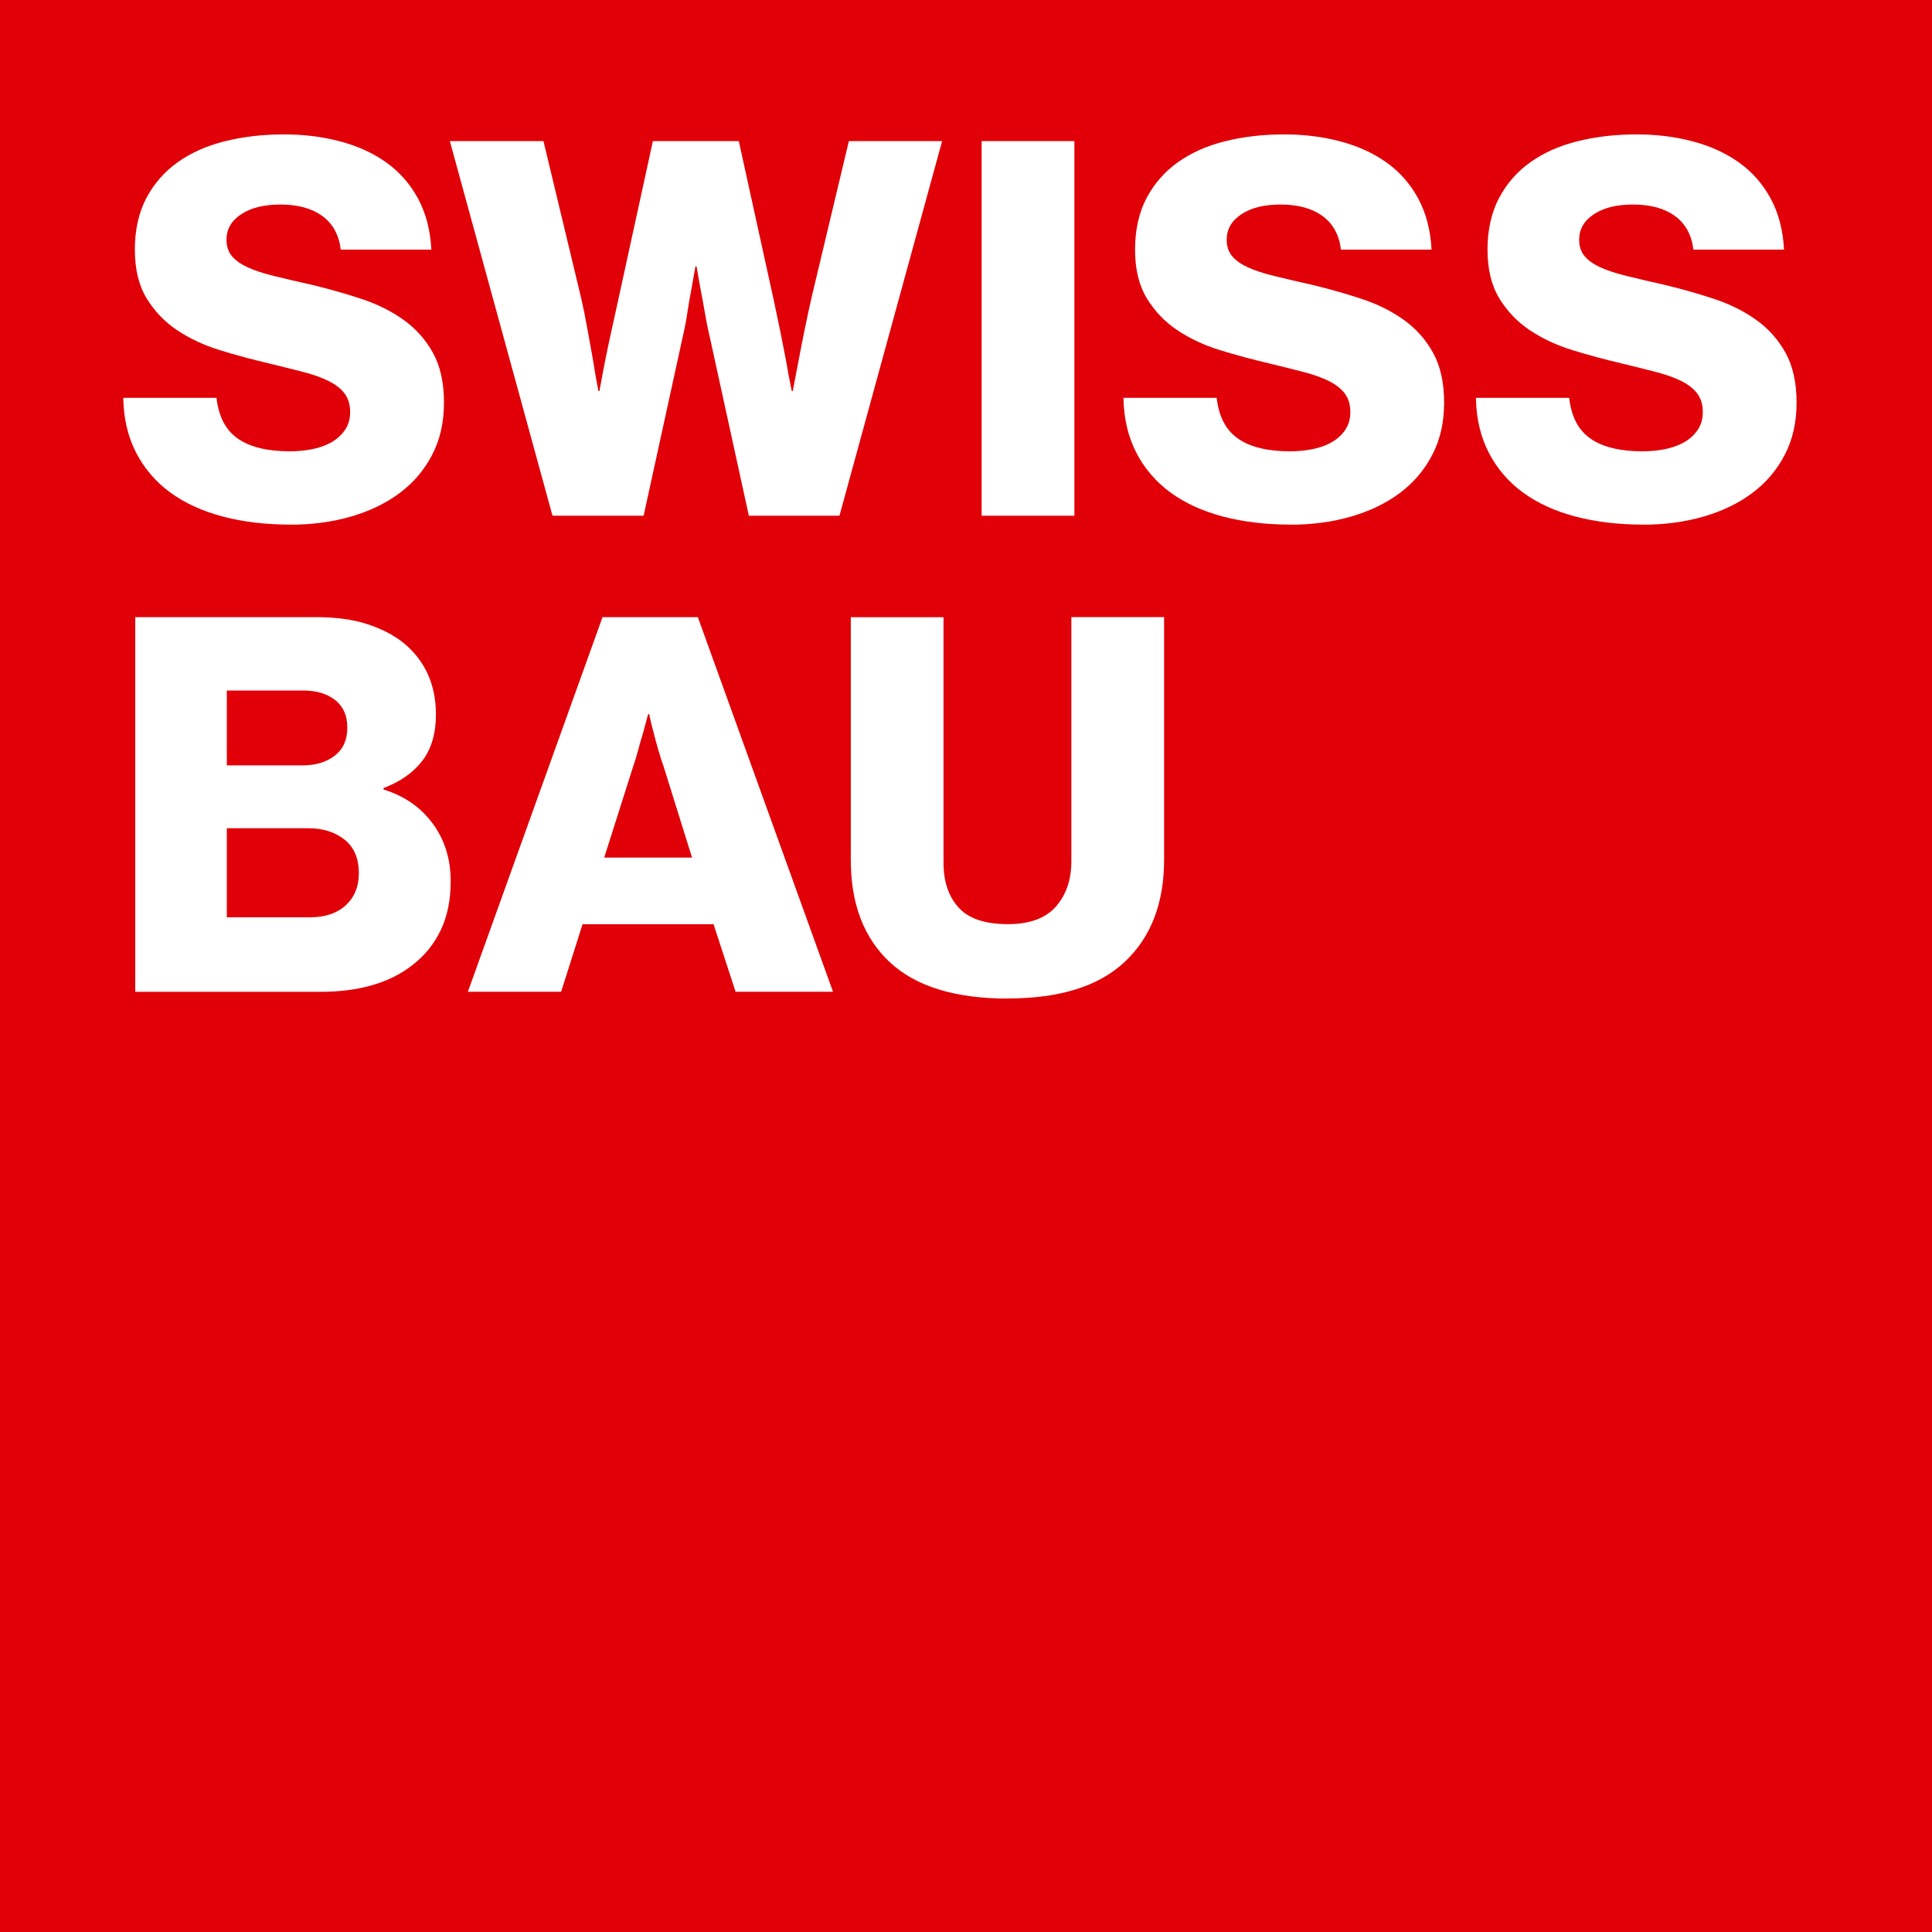 <?xml version="1.0" encoding="UTF-8"?><svg id="Ebene_1" xmlns="http://www.w3.org/2000/svg" xmlns:xlink="http://www.w3.org/1999/xlink" viewBox="0 0 300 300"><defs><style>.cls-1{clip-path:url(#clippath);}.cls-2{fill:none;}.cls-2,.cls-3,.cls-4{stroke-width:0px;}.cls-3{fill:#e10007;}.cls-4{fill:#fff;}</style><clipPath id="clippath"><rect class="cls-2" width="300" height="300"/></clipPath></defs><rect class="cls-3" width="300" height="300"/><g class="cls-1"><path class="cls-4" d="m45.09,81.46c-3.85,0-7.36-.42-10.53-1.26-3.17-.84-5.89-2.09-8.14-3.74-2.25-1.65-4.01-3.71-5.29-6.18-1.27-2.47-1.94-5.3-1.99-8.5h14.48c.33,2.93,1.44,5.04,3.34,6.35,1.9,1.3,4.58,1.95,8.05,1.95,1.19,0,2.35-.11,3.46-.33,1.11-.22,2.1-.57,2.97-1.06.87-.49,1.57-1.12,2.12-1.91.54-.79.81-1.72.81-2.81,0-1.14-.29-2.09-.85-2.85-.57-.76-1.4-1.41-2.48-1.95-1.09-.54-2.41-1.02-3.99-1.42-1.57-.41-3.36-.85-5.37-1.34-2.55-.6-5.06-1.27-7.52-2.03-2.47-.76-4.68-1.79-6.63-3.09s-3.54-2.96-4.76-4.96c-1.22-2.01-1.83-4.53-1.83-7.57s.6-5.76,1.79-8.01c1.19-2.25,2.82-4.11,4.88-5.57,2.06-1.46,4.5-2.55,7.32-3.25,2.82-.7,5.86-1.06,9.11-1.06s6.09.37,8.83,1.1c2.74.73,5.12,1.83,7.16,3.29,2.03,1.46,3.66,3.32,4.88,5.57,1.22,2.25,1.91,4.9,2.07,7.93h-14.07c-.27-2.28-1.22-4.01-2.85-5.21-1.63-1.19-3.8-1.79-6.51-1.79-2.55,0-4.58.5-6.1,1.51-1.52,1-2.28,2.32-2.28,3.95,0,1.03.28,1.89.85,2.56.57.68,1.4,1.26,2.48,1.75,1.08.49,2.45.94,4.11,1.34,1.65.41,3.57.85,5.74,1.34,2.71.65,5.3,1.38,7.77,2.2,2.47.82,4.65,1.9,6.55,3.26,1.9,1.36,3.42,3.06,4.56,5.12,1.14,2.06,1.71,4.64,1.71,7.73s-.61,5.74-1.83,8.09c-1.22,2.36-2.9,4.34-5.04,5.94-2.14,1.6-4.67,2.82-7.57,3.66-2.9.84-6.03,1.26-9.4,1.26"/><path class="cls-4" d="m69.83,21.91h14.56l5.86,24.41c.32,1.41.64,2.94.93,4.6.3,1.65.58,3.21.85,4.68.27,1.74.57,3.45.89,5.12h.16c.27-1.52.57-3.09.89-4.72.27-1.35.58-2.85.94-4.47.35-1.63.69-3.17,1.02-4.64l5.45-24.98h13.34l5.45,24.81c.32,1.52.65,3.08.98,4.68.32,1.6.62,3.11.89,4.51.27,1.63.57,3.23.9,4.8h.16c.33-1.68.65-3.39.98-5.12.27-1.46.58-3.04.93-4.72.35-1.68.69-3.25,1.02-4.72l5.78-24.24h14.48l-15.94,58.17h-14.07l-6.1-27.9c-.27-1.14-.52-2.35-.73-3.62-.22-1.27-.43-2.45-.65-3.54-.22-1.25-.44-2.47-.65-3.66h-.16c-.22,1.19-.43,2.41-.65,3.66-.22,1.09-.42,2.27-.61,3.54-.19,1.28-.42,2.48-.69,3.62l-6.1,27.9h-14.15l-15.94-58.17Z"/><rect class="cls-4" x="152.43" y="21.91" width="14.4" height="58.17"/><path class="cls-4" d="m200.41,81.46c-3.85,0-7.36-.42-10.54-1.26-3.17-.84-5.89-2.09-8.14-3.74-2.25-1.65-4.01-3.71-5.29-6.18-1.27-2.47-1.94-5.3-1.99-8.5h14.48c.32,2.93,1.44,5.04,3.34,6.35,1.9,1.3,4.58,1.95,8.05,1.95,1.19,0,2.35-.11,3.46-.33,1.11-.22,2.1-.57,2.97-1.06.87-.49,1.57-1.12,2.12-1.91.54-.79.81-1.72.81-2.81,0-1.14-.29-2.09-.85-2.85-.57-.76-1.4-1.41-2.48-1.95-1.09-.54-2.41-1.02-3.99-1.42-1.57-.41-3.36-.85-5.37-1.34-2.55-.6-5.06-1.27-7.52-2.03-2.47-.76-4.68-1.79-6.63-3.09-1.95-1.3-3.54-2.96-4.76-4.96-1.22-2.01-1.83-4.53-1.83-7.57s.6-5.76,1.79-8.01c1.19-2.25,2.82-4.11,4.88-5.57,2.06-1.46,4.5-2.55,7.32-3.25,2.82-.7,5.86-1.06,9.11-1.06s6.09.37,8.83,1.1c2.74.73,5.12,1.83,7.16,3.29,2.04,1.46,3.66,3.32,4.88,5.57,1.22,2.25,1.91,4.9,2.07,7.93h-14.07c-.27-2.28-1.22-4.01-2.85-5.21-1.63-1.19-3.8-1.79-6.51-1.79-2.55,0-4.58.5-6.1,1.51-1.52,1-2.28,2.32-2.28,3.95,0,1.03.28,1.89.85,2.56.57.68,1.4,1.26,2.48,1.75,1.08.49,2.45.94,4.11,1.34,1.65.41,3.57.85,5.74,1.34,2.71.65,5.3,1.38,7.77,2.2,2.47.82,4.65,1.9,6.55,3.26,1.9,1.36,3.42,3.06,4.55,5.12,1.14,2.06,1.71,4.64,1.71,7.73s-.61,5.74-1.83,8.09c-1.22,2.36-2.9,4.34-5.04,5.94-2.14,1.6-4.67,2.82-7.57,3.66-2.9.84-6.04,1.26-9.4,1.26"/><path class="cls-4" d="m255.14,81.46c-3.85,0-7.36-.42-10.54-1.26-3.17-.84-5.89-2.09-8.14-3.74-2.25-1.65-4.01-3.71-5.29-6.18-1.27-2.47-1.94-5.3-1.99-8.5h14.48c.33,2.93,1.44,5.04,3.34,6.35,1.9,1.3,4.58,1.95,8.05,1.95,1.19,0,2.34-.11,3.46-.33,1.11-.22,2.1-.57,2.97-1.06.87-.49,1.57-1.12,2.12-1.91.54-.79.81-1.72.81-2.81,0-1.14-.29-2.09-.85-2.85-.57-.76-1.4-1.41-2.48-1.95-1.09-.54-2.41-1.02-3.99-1.42-1.57-.41-3.36-.85-5.37-1.34-2.55-.6-5.06-1.27-7.52-2.03-2.47-.76-4.68-1.79-6.63-3.09-1.95-1.3-3.54-2.96-4.76-4.96-1.22-2.01-1.83-4.53-1.83-7.57s.6-5.76,1.79-8.01c1.19-2.25,2.82-4.11,4.88-5.57,2.06-1.46,4.5-2.55,7.32-3.25,2.82-.7,5.86-1.06,9.11-1.06s6.09.37,8.83,1.1c2.74.73,5.12,1.83,7.16,3.29,2.03,1.46,3.66,3.32,4.88,5.57,1.22,2.25,1.91,4.9,2.07,7.93h-14.07c-.27-2.28-1.22-4.01-2.85-5.21-1.63-1.19-3.8-1.79-6.51-1.79-2.55,0-4.59.5-6.1,1.51-1.52,1-2.28,2.32-2.28,3.95,0,1.03.28,1.89.85,2.56.57.68,1.4,1.26,2.48,1.75,1.08.49,2.45.94,4.11,1.34,1.65.41,3.57.85,5.73,1.34,2.71.65,5.3,1.38,7.77,2.2,2.47.82,4.65,1.9,6.55,3.26,1.9,1.36,3.42,3.06,4.56,5.12,1.14,2.06,1.71,4.64,1.71,7.73s-.61,5.74-1.83,8.09c-1.22,2.36-2.9,4.34-5.04,5.94-2.14,1.6-4.66,2.82-7.57,3.66-2.9.84-6.03,1.26-9.4,1.26"/><path class="cls-4" d="m20.99,95.83h28.07c3.04,0,5.67.35,7.89,1.06,2.22.71,4.12,1.68,5.7,2.93,3.36,2.77,5.04,6.48,5.04,11.15,0,2.93-.71,5.32-2.11,7.16-1.41,1.85-3.42,3.25-6.02,4.23v.24c3.2.98,5.74,2.73,7.61,5.25,1.87,2.52,2.81,5.52,2.81,8.99,0,2.93-.52,5.46-1.55,7.61-1.03,2.14-2.49,3.95-4.39,5.41-3.53,2.77-8.3,4.15-14.32,4.15h-28.72v-58.17Zm25.95,23.02c2.06,0,3.74-.5,5.04-1.51,1.3-1,1.95-2.45,1.95-4.35s-.62-3.27-1.87-4.27c-1.25-1-2.93-1.5-5.04-1.5h-11.8v11.63h11.71Zm1.14,23.59c2.39,0,4.26-.62,5.61-1.87,1.35-1.25,2.03-2.9,2.03-4.96,0-2.33-.75-4.08-2.24-5.25-1.49-1.17-3.35-1.75-5.57-1.75h-12.69v13.83h12.85Z"/><path class="cls-4" d="m93.55,95.83h14.81l20.99,58.17h-15.13l-3.42-10.49h-20.34l-3.33,10.49h-14.48l20.91-58.17Zm13.91,37.34l-4.39-14.07c-.27-.76-.54-1.6-.81-2.52-.27-.92-.52-1.82-.73-2.68-.27-.98-.52-1.98-.73-3.01h-.16c-.27,1.03-.54,2.03-.81,3.01-.27.87-.53,1.76-.77,2.68-.24.92-.5,1.76-.77,2.52l-4.47,14.07h13.67Z"/><path class="cls-4" d="m156.52,155.06c-8.19,0-14.31-1.88-18.35-5.65-4.04-3.77-6.06-9.07-6.06-15.9v-37.67h14.4v38.15c0,2.88.77,5.18,2.32,6.91,1.55,1.74,4.11,2.6,7.69,2.6,3.36,0,5.84-.91,7.44-2.73,1.6-1.82,2.4-4.16,2.4-7.04v-37.91h14.4v37.67c0,6.73-2.02,12-6.06,15.82-4.04,3.82-10.1,5.73-18.18,5.73"/></g></svg>